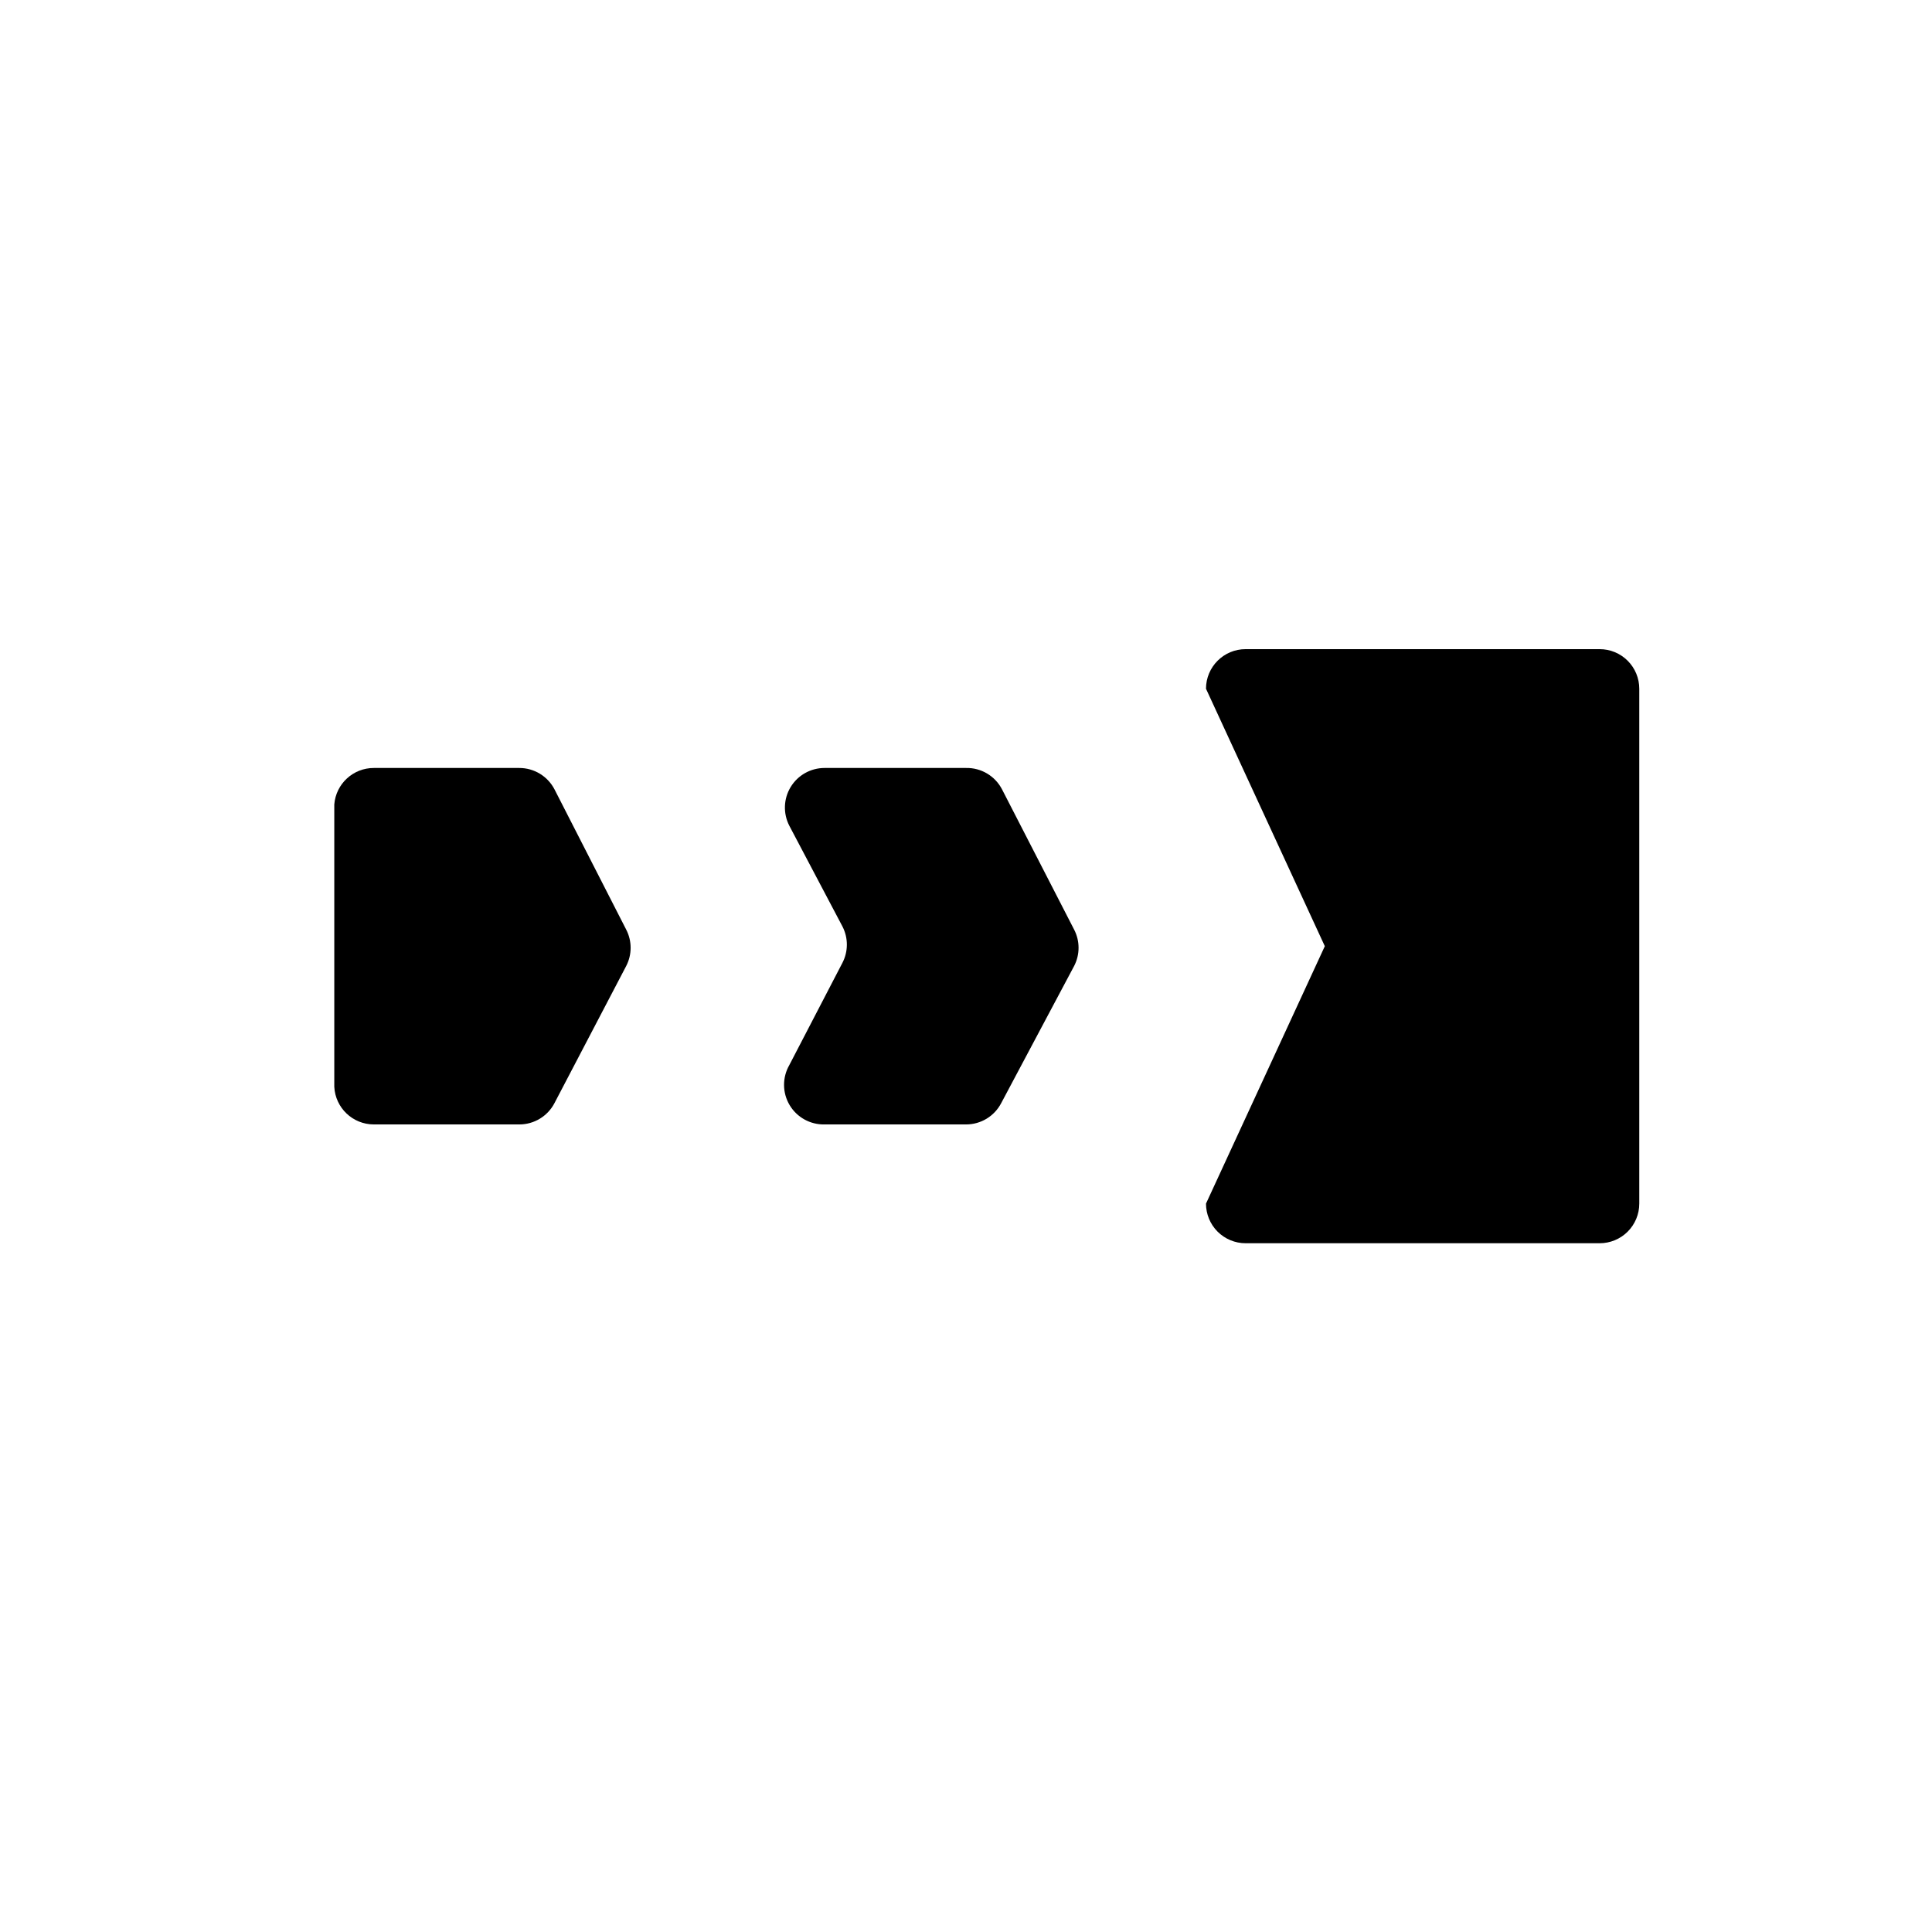 <?xml version="1.0" encoding="UTF-8"?>
<!-- Uploaded to: SVG Repo, www.svgrepo.com, Generator: SVG Repo Mixer Tools -->
<svg fill="#000000" width="800px" height="800px" version="1.1" viewBox="144 144 512 512" xmlns="http://www.w3.org/2000/svg">
 <g>
  <path d="m567.93 316.03h-93.832c-5.797 0-10.496 4.699-10.496 10.496l31.488 68.223-31.488 68.223v0.004c0 2.781 1.105 5.453 3.074 7.422 1.969 1.965 4.637 3.074 7.422 3.074h93.832c2.785 0 5.453-1.109 7.422-3.074 1.969-1.969 3.074-4.641 3.074-7.422v-136.45c0-2.785-1.105-5.453-3.074-7.422s-4.637-3.074-7.422-3.074z"/>
  <path d="m409.55 353.19c-1.844-3.559-5.547-5.758-9.551-5.668h-37.473c-3.668-0.008-7.074 1.898-8.984 5.031-1.91 3.133-2.043 7.035-0.355 10.293l14.062 26.66c1.57 3.027 1.57 6.629 0 9.656l-14.066 27.078h0.004c-1.898 3.285-1.875 7.344 0.059 10.605 1.938 3.266 5.488 5.231 9.281 5.141h37.473c3.93 0.008 7.531-2.18 9.34-5.668l19.312-36.316c1.57-3.027 1.57-6.629 0-9.656z"/>
  <path d="m290.95 353.19c-1.809-3.488-5.414-5.676-9.344-5.668h-38.52c-5.484-0.02-10.055 4.188-10.496 9.656v74.836c0.281 5.59 4.898 9.977 10.496 9.973h38.52c3.93 0.008 7.535-2.18 9.344-5.668l18.996-36.316c1.57-3.027 1.57-6.629 0-9.656z"/>
 </g>
</svg>